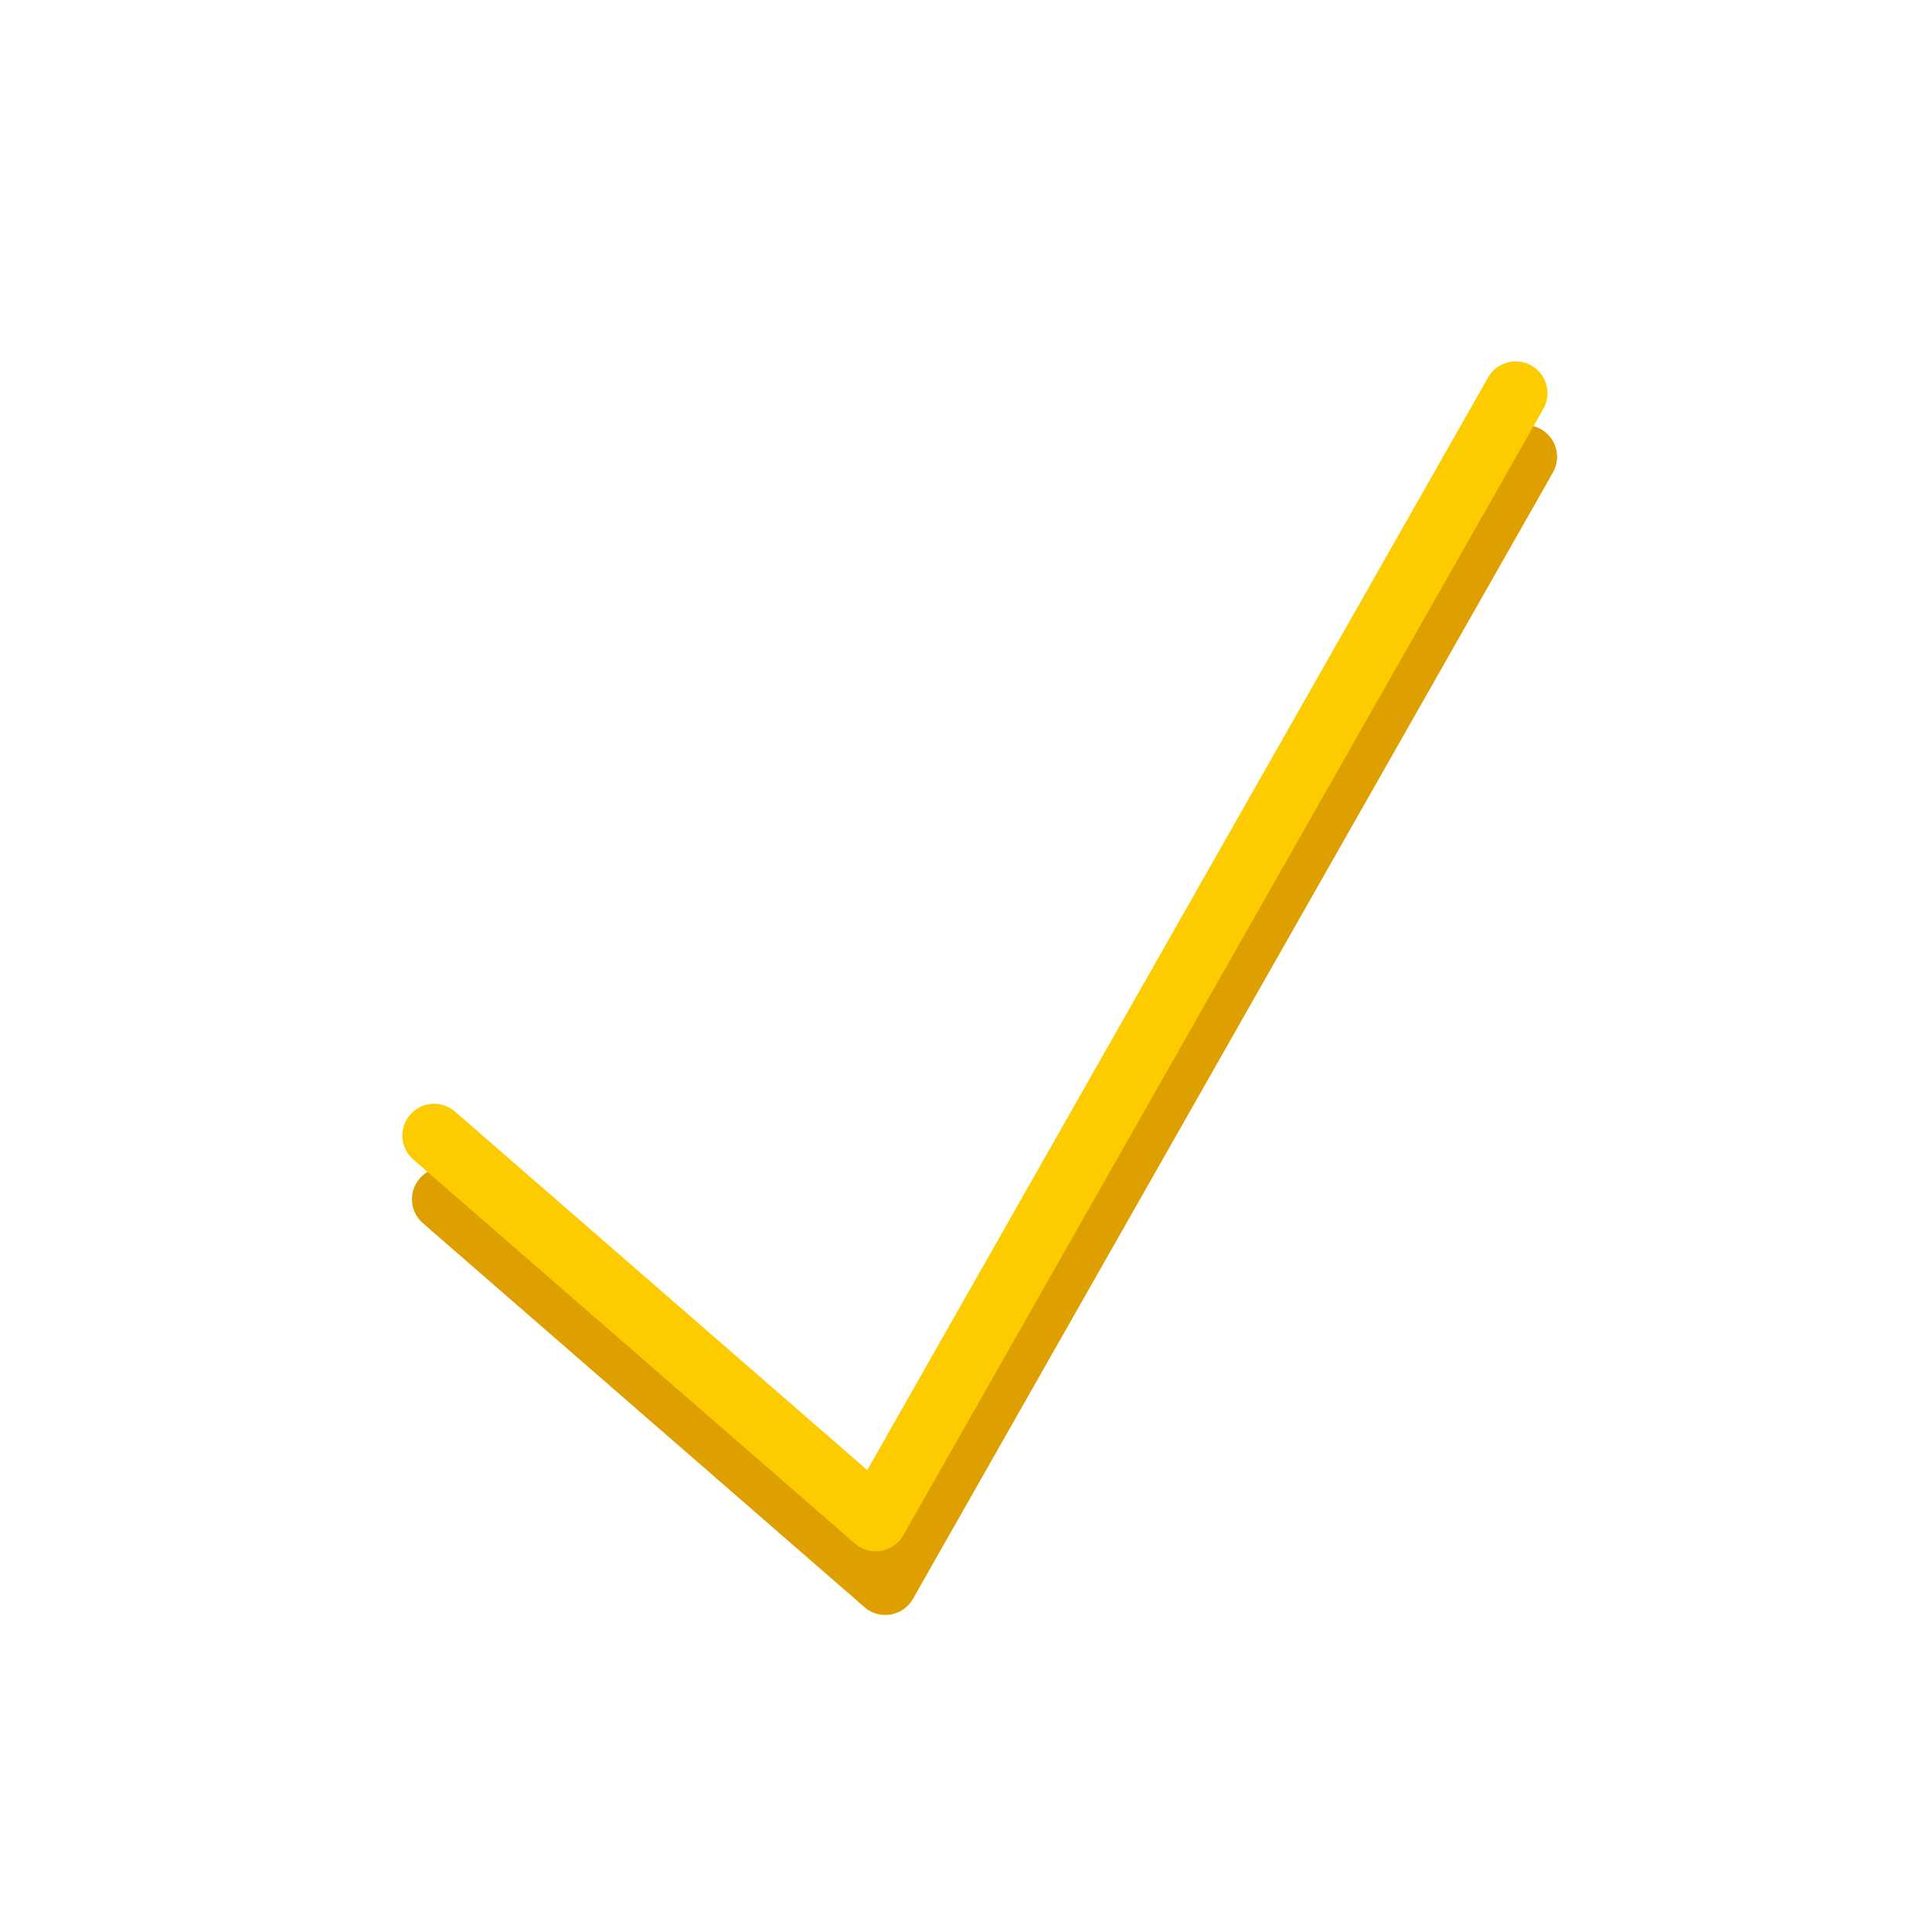<svg xmlns="http://www.w3.org/2000/svg" id="b" data-name="Ebene 2" width="102.769" height="102.769" viewBox="0 0 102.769 102.769"><defs><style>      .d {        stroke: #de9f00;      }      .d, .e {        stroke-linecap: round;        stroke-linejoin: round;        stroke-width: 3.38px;      }      .d, .e, .f {        fill: none;      }      .e {        stroke: #fdcc00;      }      .f {        stroke-width: 0px;      }    </style></defs><g id="c" data-name="Icons"><rect class="f" width="102.769" height="102.769"></rect><polyline class="d" points="23.603 63.789 47.093 84.214 81.135 24.299"></polyline><polyline class="e" points="23.093 60.404 46.582 80.829 80.625 20.914"></polyline></g></svg>